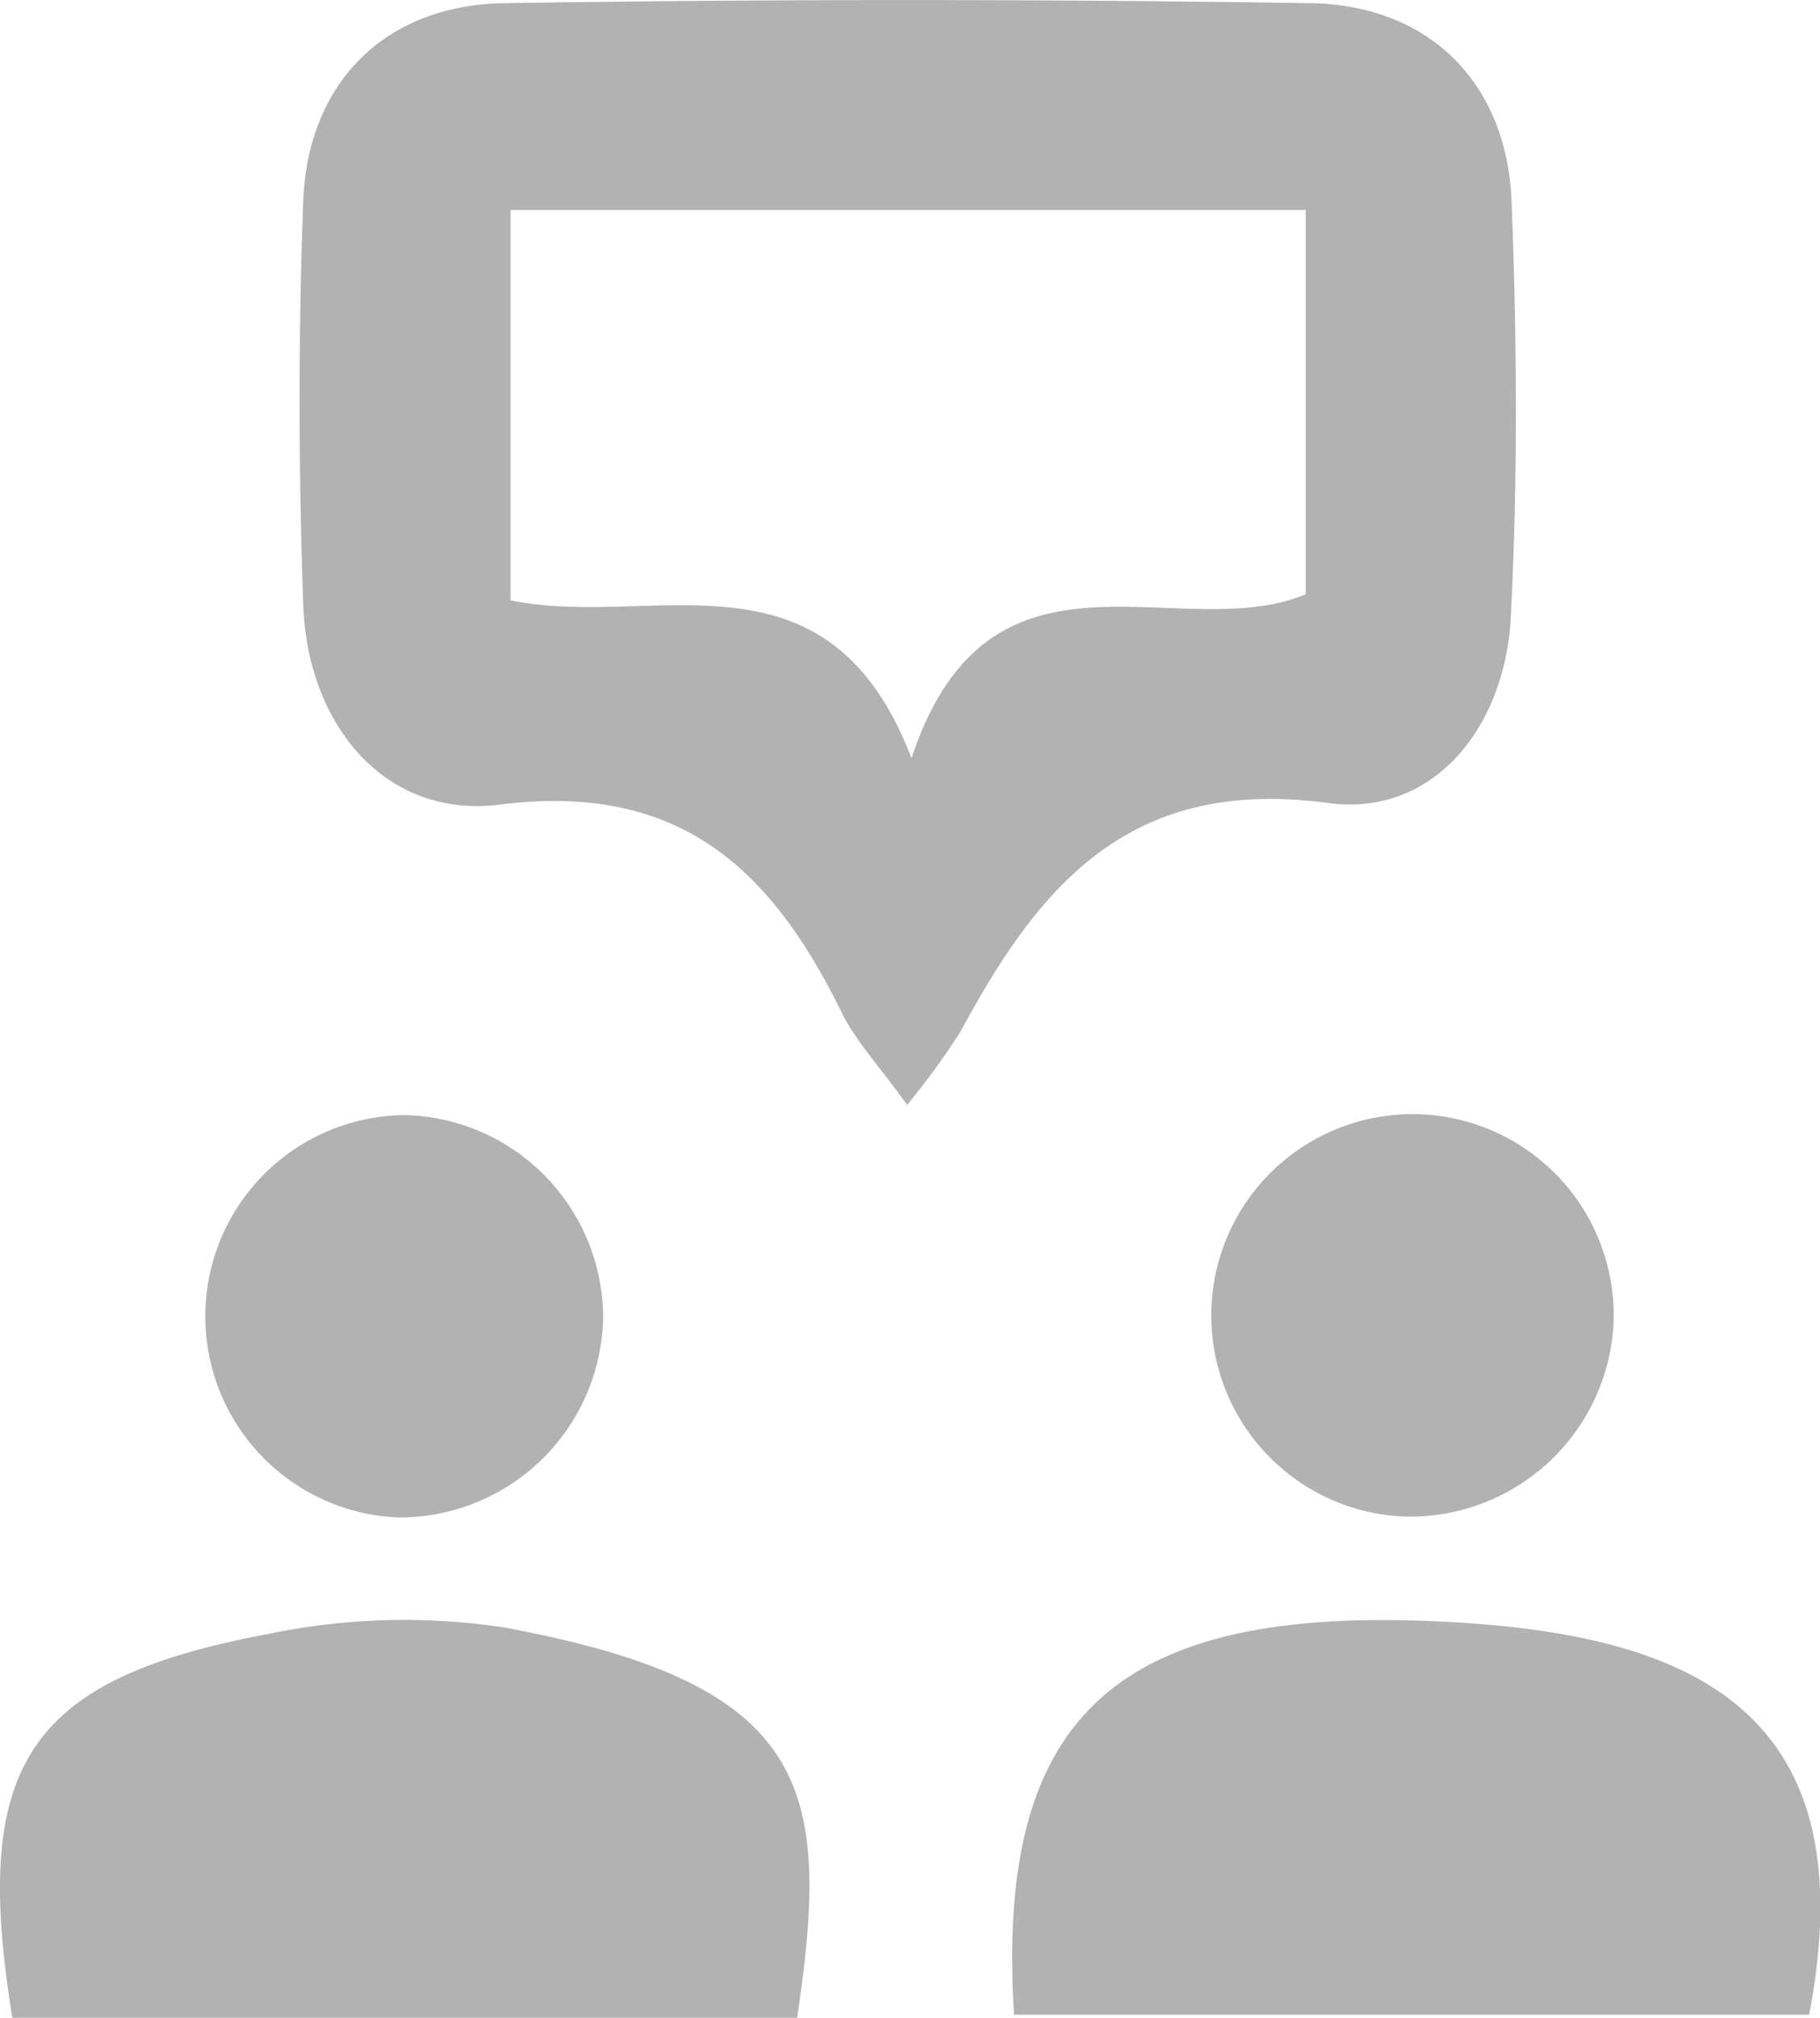 <svg xmlns="http://www.w3.org/2000/svg" viewBox="0 0 109.18 121"><defs><style>.cls-1{fill:#b2b2b2;}</style></defs><g id="Layer_2" data-name="Layer 2"><g id="Layer_4" data-name="Layer 4"><path class="cls-1" d="M54.42,66.26c-1.77-2.46-3.18-3.94-4-5.69-4.21-8.49-9.69-13.68-20.44-12.32-6.87.86-11.54-4.77-11.79-12-.28-8-.3-16.12,0-24.17C18.45,5,23.06.3,30.25.19Q54.42-.18,78.6.19C85.77.3,90.41,5,90.68,12.11c.32,8.3.38,16.63-.05,24.92-.35,6.62-4.67,12-11,11.12-11.87-1.59-17.29,4.94-22,13.7A45.91,45.91,0,0,1,54.42,66.26ZM78.33,12.59H30.63V36c8.54,1.78,19-3.74,24.05,9.47,4.68-14.13,16-6.67,23.65-9.83Z"/><path class="cls-1" d="M47.82,121H.74c-2.46-15.11.85-20.29,15.28-23a40,40,0,0,1,14.25-.4C48.63,101,49.89,107.18,47.82,121Z"/><path class="cls-1" d="M60.83,120.82c-1.1-17.54,5.8-24.33,24.7-23.62,15.22.58,26.61,4.77,23,23.62Z"/><path class="cls-1" d="M36.18,79.09A12.22,12.22,0,0,1,23.9,91a12.07,12.07,0,0,1,.42-24.13A12.18,12.18,0,0,1,36.18,79.09Z"/><path class="cls-1" d="M84.15,90.94A12.07,12.07,0,1,1,96.79,79.46,12.22,12.22,0,0,1,84.15,90.94Z"/></g></g></svg>